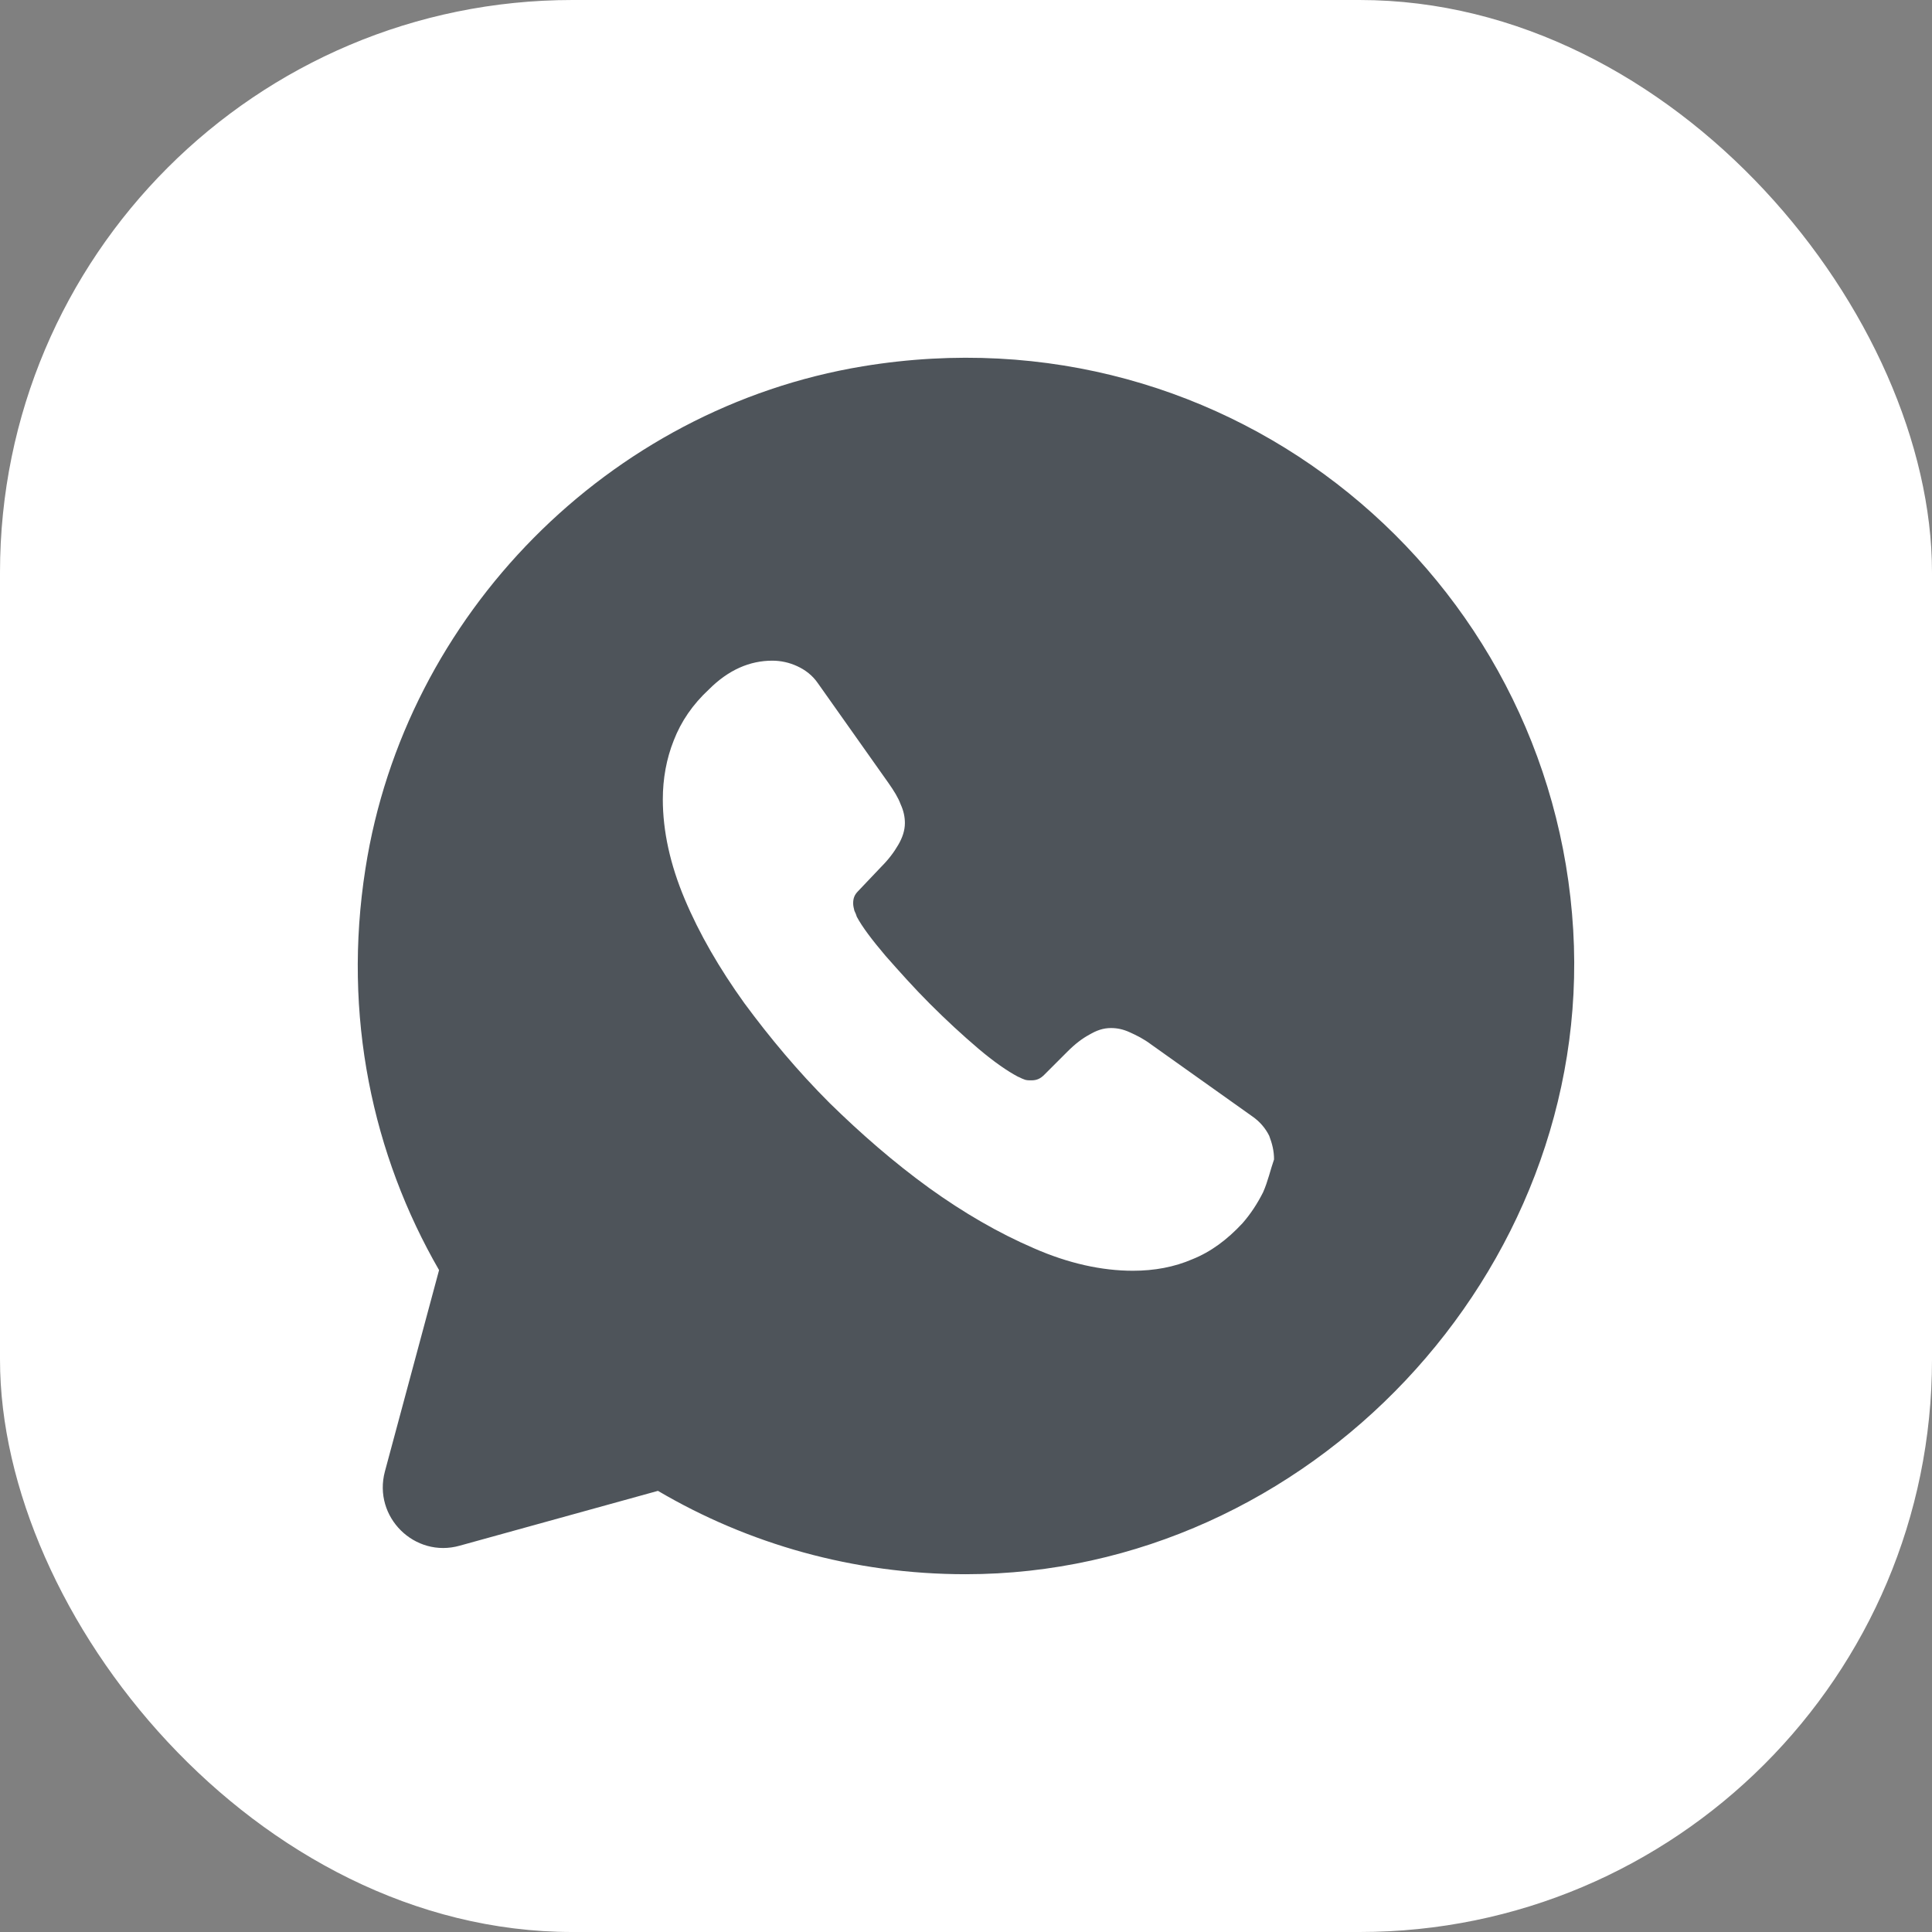<?xml version="1.0" encoding="UTF-8"?> <svg xmlns="http://www.w3.org/2000/svg" width="27" height="27" viewBox="0 0 27 27" fill="none"><rect x="0" y="0" width="27" height="27" fill="#808080" stroke="none"/><rect width="27" height="27" rx="8" fill="white"></rect><path d="M21.986 12.999C21.697 8.069 17.218 4.269 12.059 5.119C8.507 5.706 5.66 8.587 5.107 12.14C4.784 14.197 5.209 16.144 6.136 17.75L5.379 20.564C5.209 21.201 5.796 21.779 6.425 21.601L9.195 20.835C10.453 21.575 11.923 22 13.496 22C18.289 22 22.267 17.776 21.986 12.999ZM17.652 16.662C17.575 16.815 17.482 16.96 17.363 17.096C17.15 17.325 16.921 17.495 16.666 17.597C16.411 17.708 16.13 17.759 15.833 17.759C15.399 17.759 14.932 17.657 14.447 17.444C13.955 17.232 13.47 16.951 12.986 16.603C12.493 16.246 12.034 15.846 11.592 15.413C11.15 14.971 10.759 14.503 10.402 14.019C10.054 13.534 9.773 13.05 9.569 12.565C9.365 12.081 9.263 11.613 9.263 11.171C9.263 10.882 9.314 10.602 9.416 10.347C9.518 10.083 9.68 9.845 9.909 9.633C10.181 9.361 10.479 9.233 10.793 9.233C10.912 9.233 11.031 9.259 11.141 9.31C11.252 9.361 11.354 9.437 11.43 9.548L12.416 10.942C12.493 11.052 12.552 11.146 12.586 11.239C12.629 11.333 12.646 11.418 12.646 11.503C12.646 11.605 12.612 11.707 12.552 11.809C12.493 11.911 12.416 12.013 12.314 12.115L11.991 12.455C11.94 12.506 11.923 12.557 11.923 12.625C11.923 12.659 11.932 12.693 11.94 12.727C11.957 12.761 11.966 12.786 11.974 12.812C12.051 12.956 12.187 13.135 12.374 13.356C12.569 13.577 12.773 13.806 12.994 14.027C13.224 14.257 13.445 14.461 13.674 14.656C13.895 14.843 14.082 14.971 14.226 15.047C14.252 15.056 14.277 15.073 14.303 15.081C14.337 15.098 14.371 15.098 14.414 15.098C14.49 15.098 14.541 15.073 14.592 15.022L14.915 14.699C15.025 14.588 15.127 14.512 15.221 14.461C15.323 14.401 15.416 14.367 15.527 14.367C15.612 14.367 15.697 14.384 15.79 14.427C15.884 14.469 15.986 14.52 16.088 14.597L17.499 15.6C17.609 15.676 17.686 15.77 17.737 15.872C17.779 15.982 17.805 16.084 17.805 16.203C17.754 16.348 17.72 16.509 17.652 16.662Z" fill="#4E545A"></path></svg> 